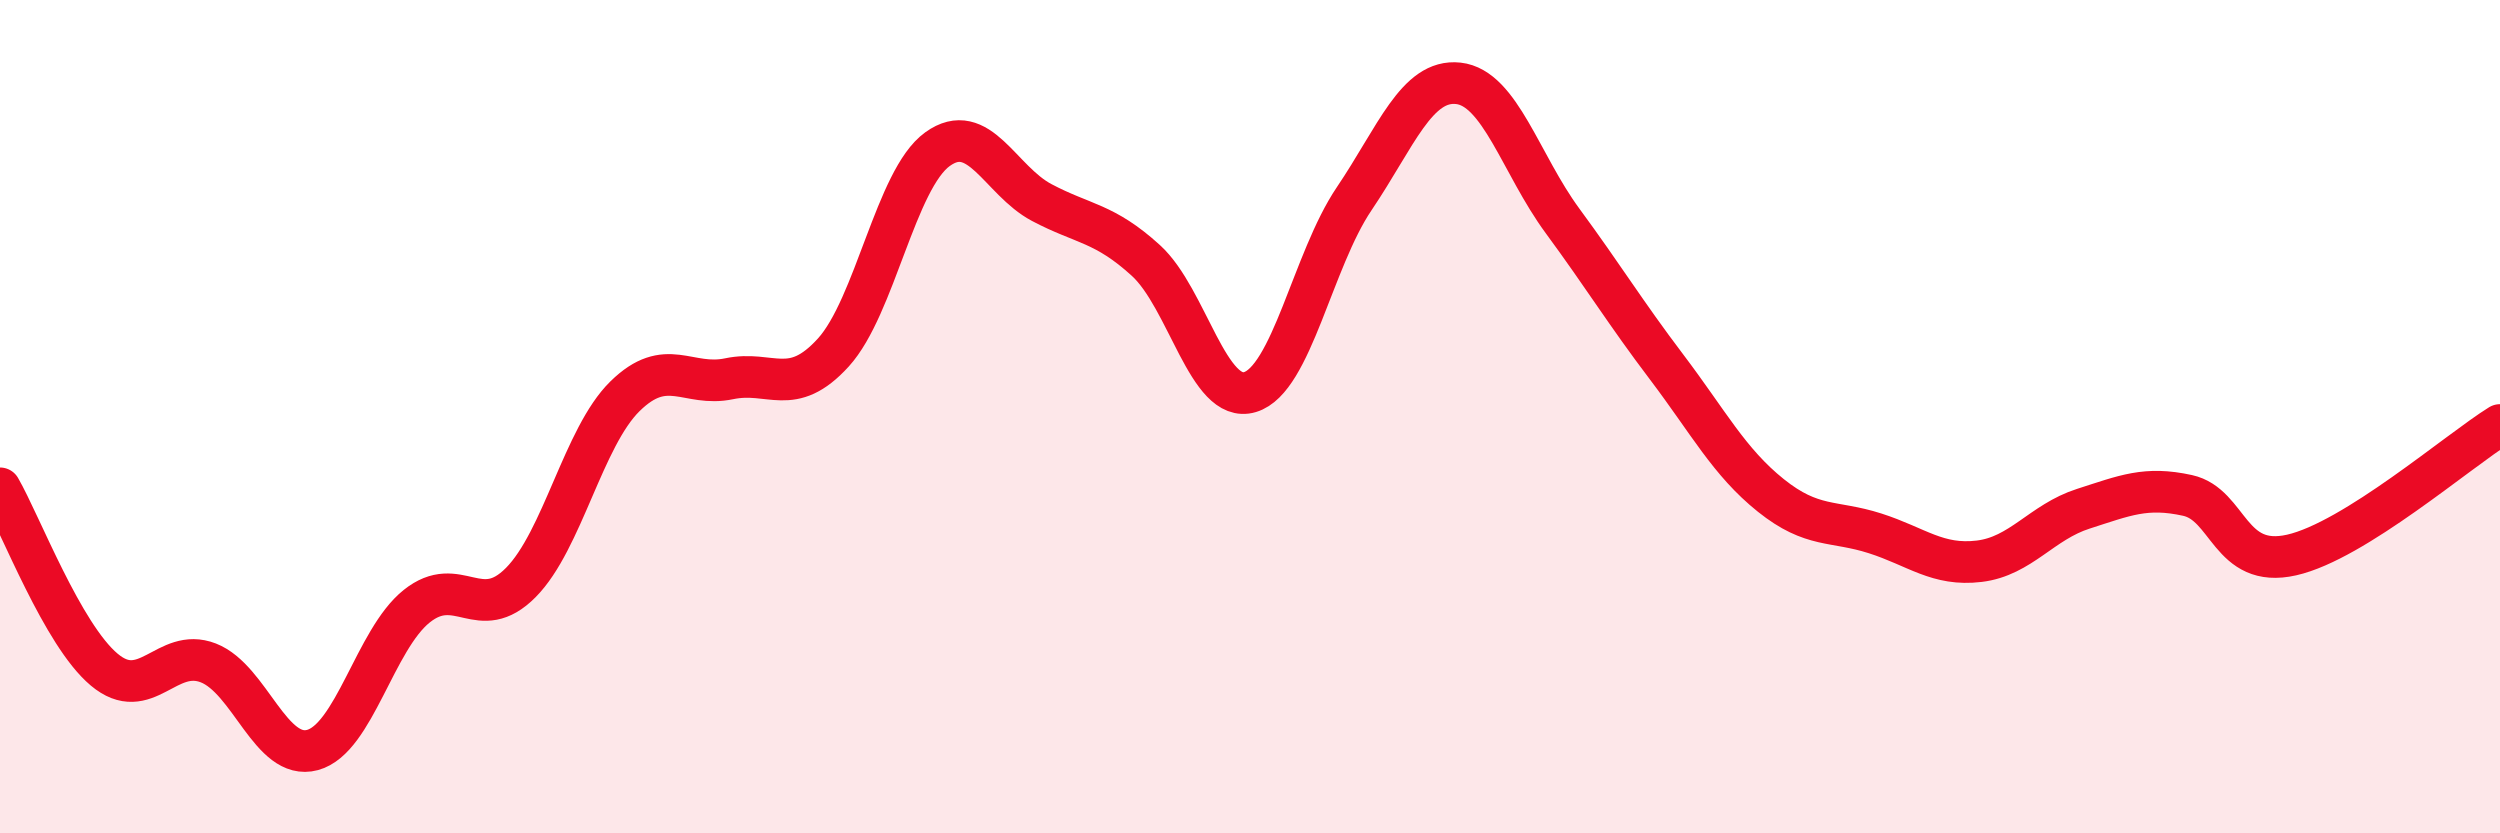 
    <svg width="60" height="20" viewBox="0 0 60 20" xmlns="http://www.w3.org/2000/svg">
      <path
        d="M 0,11.72 C 0.5,12.59 1.5,15.23 2.5,16.07 C 3.5,16.91 4,15.52 5,15.91 C 6,16.3 6.5,18.27 7.5,18 C 8.5,17.73 9,15.35 10,14.55 C 11,13.75 11.5,14.99 12.5,13.98 C 13.5,12.97 14,10.49 15,9.51 C 16,8.53 16.5,9.3 17.5,9.09 C 18.5,8.88 19,9.56 20,8.46 C 21,7.36 21.5,4.3 22.5,3.58 C 23.5,2.86 24,4.33 25,4.86 C 26,5.39 26.5,5.34 27.5,6.25 C 28.5,7.16 29,9.71 30,9.41 C 31,9.11 31.5,6.25 32.5,4.77 C 33.5,3.29 34,1.89 35,2 C 36,2.11 36.5,3.94 37.5,5.3 C 38.5,6.66 39,7.49 40,8.81 C 41,10.13 41.5,11.09 42.5,11.89 C 43.5,12.69 44,12.48 45,12.8 C 46,13.12 46.5,13.59 47.5,13.47 C 48.5,13.35 49,12.53 50,12.21 C 51,11.89 51.5,11.67 52.5,11.89 C 53.5,12.11 53.5,13.66 55,13.32 C 56.5,12.98 59,10.82 60,10.2L60 20L0 20Z"
        fill="#EB0A25"
        opacity="0.1"
        stroke-linecap="round"
        stroke-linejoin="round"
      />
      <path
        d="M 0,11.72 C 0.5,12.59 1.5,15.23 2.5,16.07 C 3.5,16.91 4,15.52 5,15.91 C 6,16.3 6.5,18.27 7.5,18 C 8.5,17.73 9,15.35 10,14.55 C 11,13.75 11.5,14.99 12.5,13.98 C 13.5,12.97 14,10.49 15,9.51 C 16,8.53 16.5,9.3 17.5,9.09 C 18.5,8.88 19,9.56 20,8.46 C 21,7.36 21.5,4.3 22.5,3.58 C 23.5,2.86 24,4.33 25,4.86 C 26,5.39 26.5,5.34 27.5,6.25 C 28.5,7.16 29,9.71 30,9.41 C 31,9.11 31.5,6.25 32.5,4.77 C 33.5,3.29 34,1.89 35,2 C 36,2.11 36.5,3.94 37.5,5.3 C 38.5,6.66 39,7.49 40,8.81 C 41,10.13 41.5,11.09 42.5,11.89 C 43.5,12.69 44,12.48 45,12.8 C 46,13.12 46.5,13.59 47.5,13.47 C 48.5,13.35 49,12.53 50,12.21 C 51,11.89 51.5,11.67 52.5,11.89 C 53.5,12.11 53.5,13.66 55,13.32 C 56.5,12.98 59,10.82 60,10.2"
        stroke="#EB0A25"
        stroke-width="1"
        fill="none"
        stroke-linecap="round"
        stroke-linejoin="round"
      />
    </svg>
  